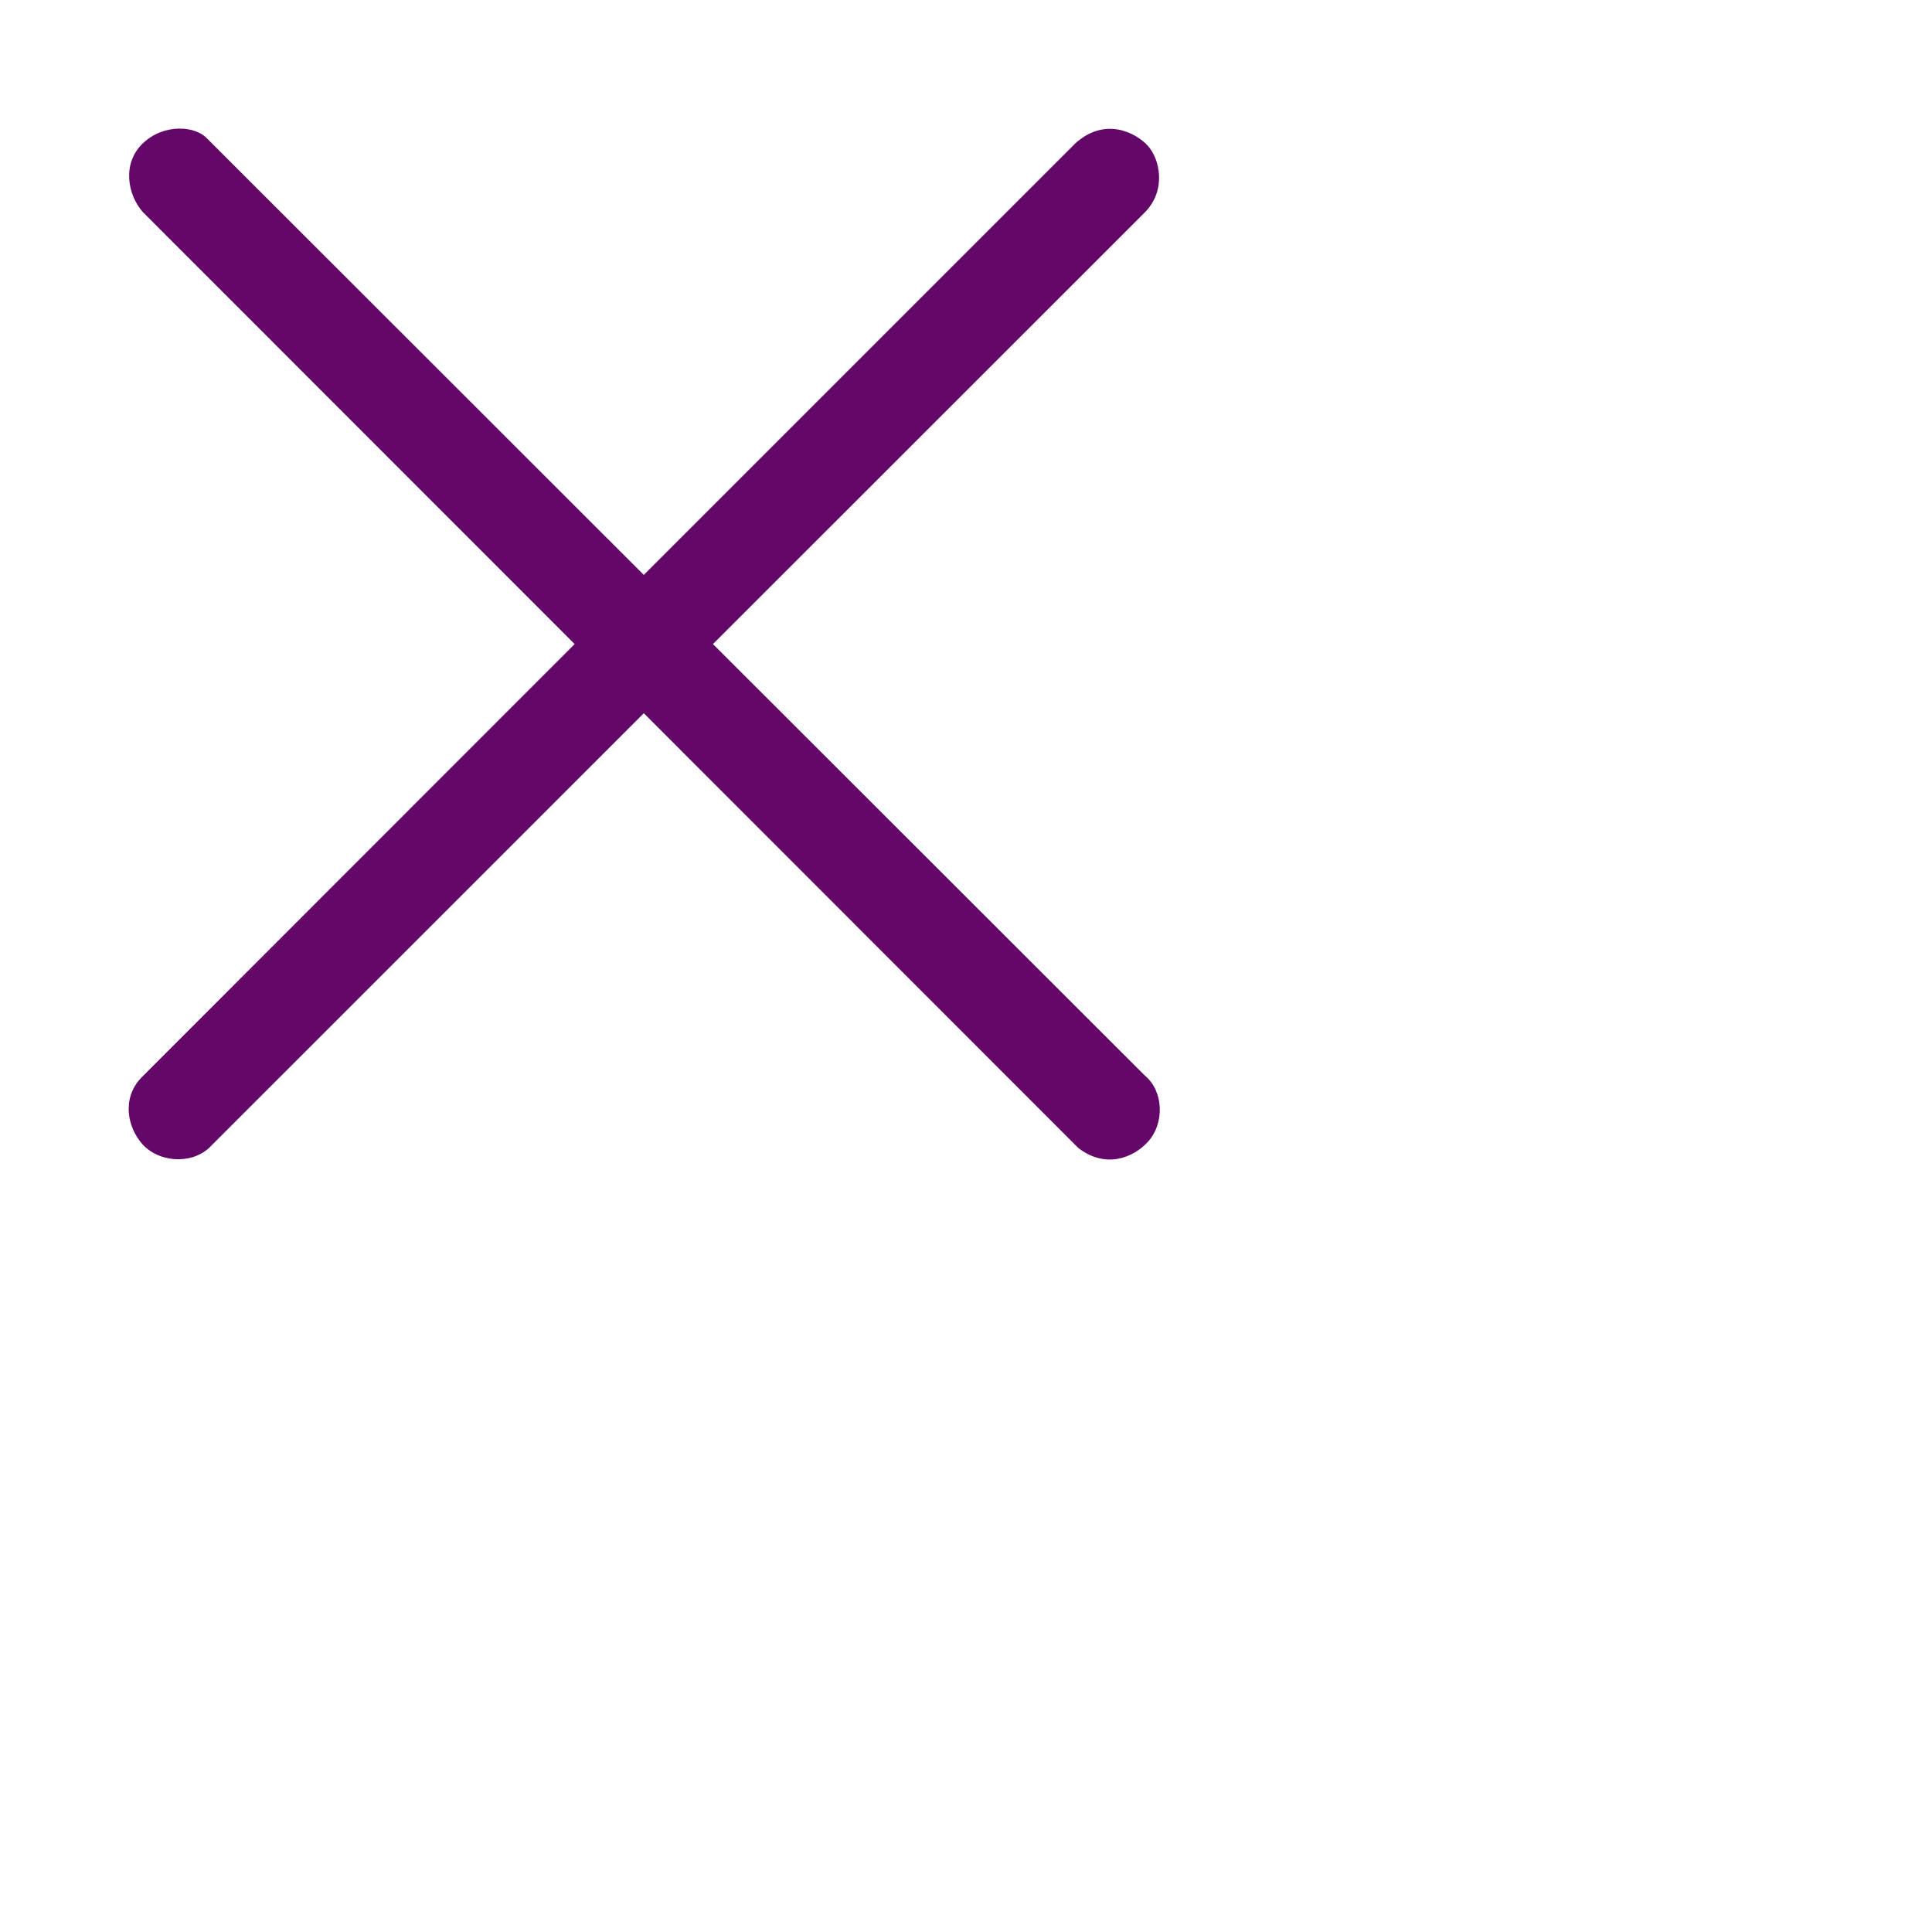 <svg height="45" width="45" viewBox="0 0 30 30" xmlns="http://www.w3.org/2000/svg"><path d="m3.219 2.154 6.778 6.773 6.706-6.706c.457-.407.931-.164 1.119.041s.295.689-.044 1.035l-6.707 6.704 6.707 6.701c.298.25.298.741.059 1.014-.239.273-.679.432-1.095.108l-6.745-6.749-6.753 6.752c-.295.265-.783.211-1.025-.052-.242-.264-.333-.72-.024-1.042l6.728-6.732-6.701-6.704c-.245-.271-.33-.765 0-1.075.33-.311.822-.267.997-.067z" fill="#630868"/></svg>